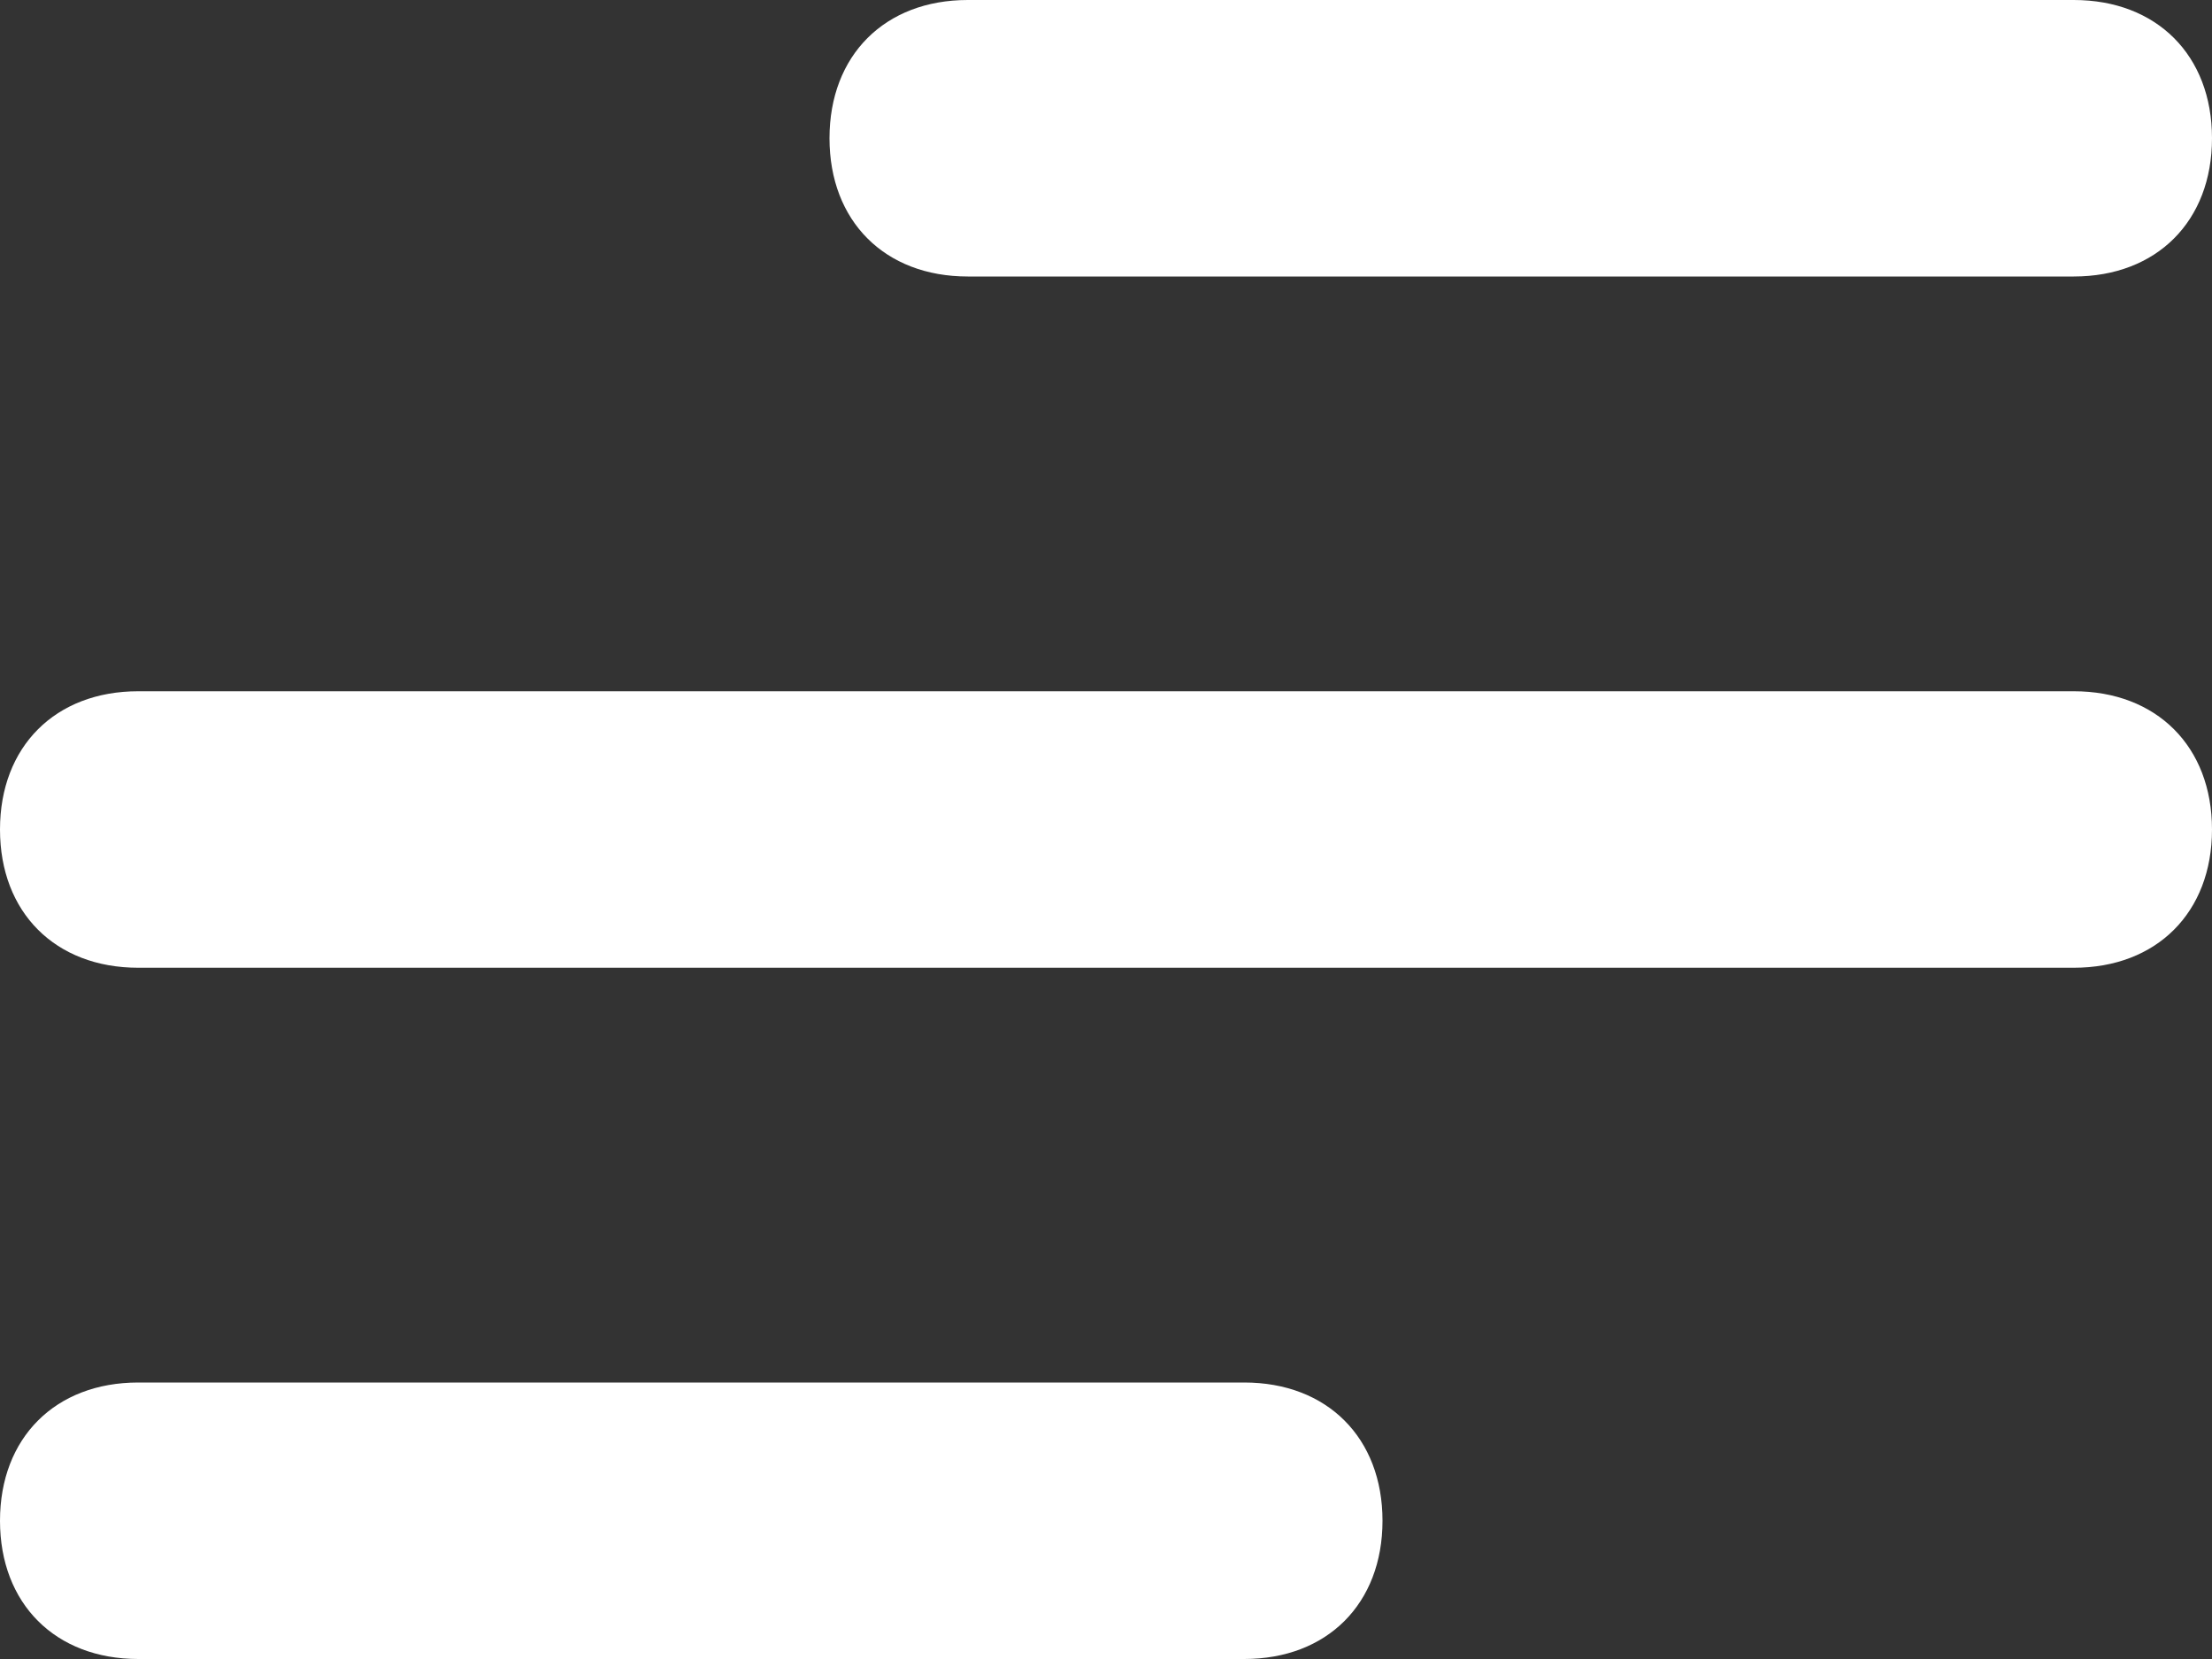 <?xml version="1.0" encoding="UTF-8"?> <svg xmlns="http://www.w3.org/2000/svg" viewBox="4 6 16 12"><rect x="4" y="6" width="16" height="12" fill="#333333" stroke="none"/><g><path d="M13 18H5c-.6 0-1-.4-1-1s.4-1 1-1h8c.6 0 1 .4 1 1s-.4 1-1 1zM19 13H5c-.6 0-1-.4-1-1s.4-1 1-1h14c.6 0 1 .4 1 1s-.4 1-1 1zM19 8h-8c-.6 0-1-.4-1-1s.4-1 1-1h8c.6 0 1 .4 1 1s-.4 1-1 1z" fill="#ffffff" opacity="1" data-original="#000000" class=""></path></g></svg> 